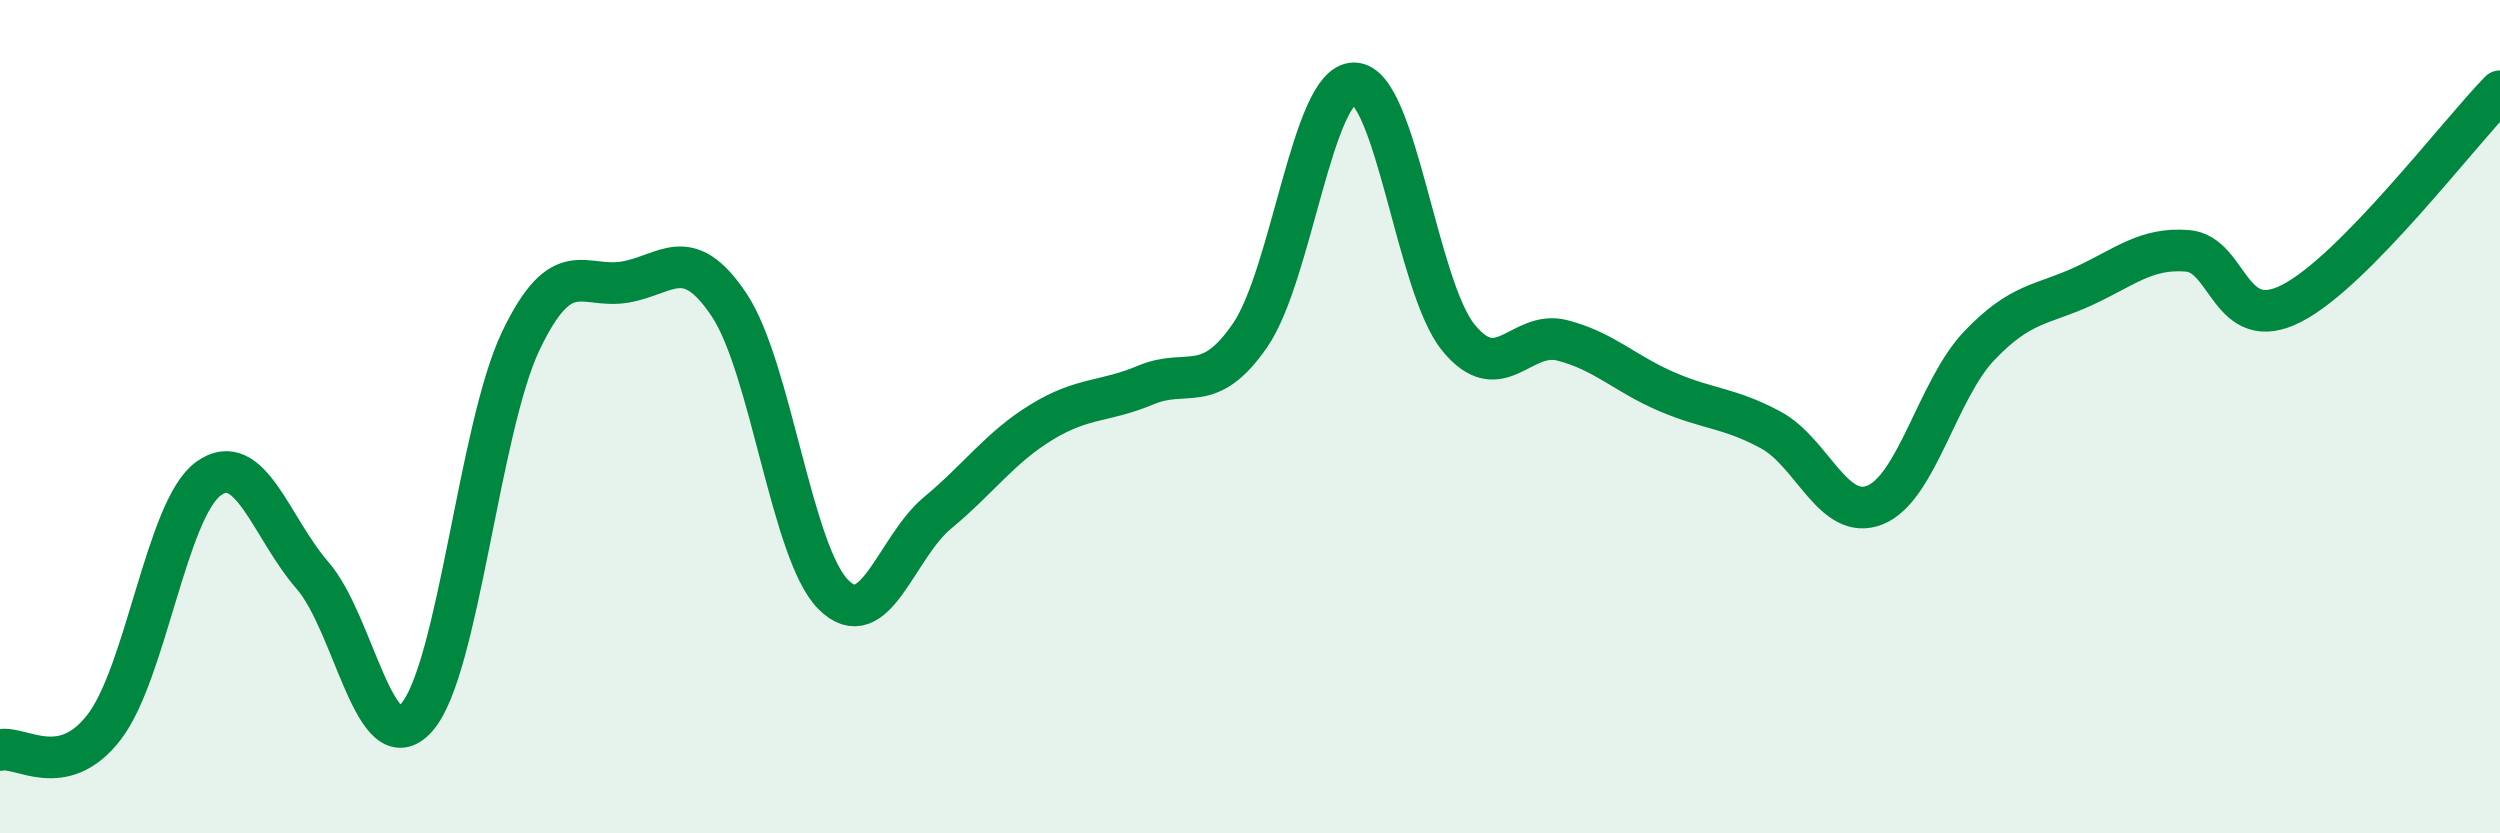 
    <svg width="60" height="20" viewBox="0 0 60 20" xmlns="http://www.w3.org/2000/svg">
      <path
        d="M 0,18 C 0.5,17.89 1.5,18.75 2.5,17.45 C 3.5,16.15 4,12.22 5,11.49 C 6,10.76 6.5,12.66 7.5,13.81 C 8.5,14.96 9,18.35 10,17.22 C 11,16.09 11.5,10.27 12.5,8.18 C 13.5,6.09 14,6.94 15,6.77 C 16,6.6 16.5,5.82 17.5,7.32 C 18.5,8.82 19,13.27 20,14.27 C 21,15.27 21.5,13.14 22.5,12.31 C 23.5,11.48 24,10.74 25,10.13 C 26,9.52 26.5,9.66 27.5,9.24 C 28.5,8.82 29,9.5 30,8.05 C 31,6.6 31.5,1.99 32.5,2 C 33.5,2.01 34,6.87 35,8.1 C 36,9.33 36.5,7.91 37.5,8.17 C 38.5,8.43 39,8.97 40,9.4 C 41,9.83 41.5,9.78 42.5,10.32 C 43.5,10.86 44,12.52 45,12.12 C 46,11.72 46.5,9.35 47.5,8.3 C 48.5,7.25 49,7.33 50,6.87 C 51,6.41 51.5,5.94 52.5,6.02 C 53.5,6.1 53.5,8.05 55,7.28 C 56.5,6.51 59,3.21 60,2.19L60 20L0 20Z"
        fill="#008740"
        opacity="0.1"
        stroke-linecap="round"
        stroke-linejoin="round"
      />
      <path
        d="M 0,18 C 0.5,17.89 1.5,18.75 2.5,17.45 C 3.5,16.15 4,12.22 5,11.49 C 6,10.76 6.5,12.66 7.5,13.81 C 8.5,14.96 9,18.35 10,17.22 C 11,16.09 11.5,10.27 12.5,8.18 C 13.5,6.09 14,6.94 15,6.77 C 16,6.6 16.5,5.82 17.5,7.32 C 18.5,8.82 19,13.27 20,14.27 C 21,15.27 21.5,13.14 22.5,12.31 C 23.5,11.48 24,10.74 25,10.13 C 26,9.52 26.5,9.66 27.5,9.24 C 28.5,8.82 29,9.5 30,8.05 C 31,6.6 31.5,1.99 32.5,2 C 33.5,2.01 34,6.87 35,8.1 C 36,9.33 36.5,7.91 37.5,8.17 C 38.5,8.43 39,8.97 40,9.4 C 41,9.83 41.5,9.78 42.5,10.32 C 43.5,10.86 44,12.52 45,12.12 C 46,11.72 46.5,9.35 47.5,8.3 C 48.5,7.25 49,7.33 50,6.87 C 51,6.41 51.5,5.94 52.5,6.02 C 53.5,6.1 53.5,8.05 55,7.28 C 56.5,6.51 59,3.21 60,2.19"
        stroke="#008740"
        stroke-width="1"
        fill="none"
        stroke-linecap="round"
        stroke-linejoin="round"
      />
    </svg>
  